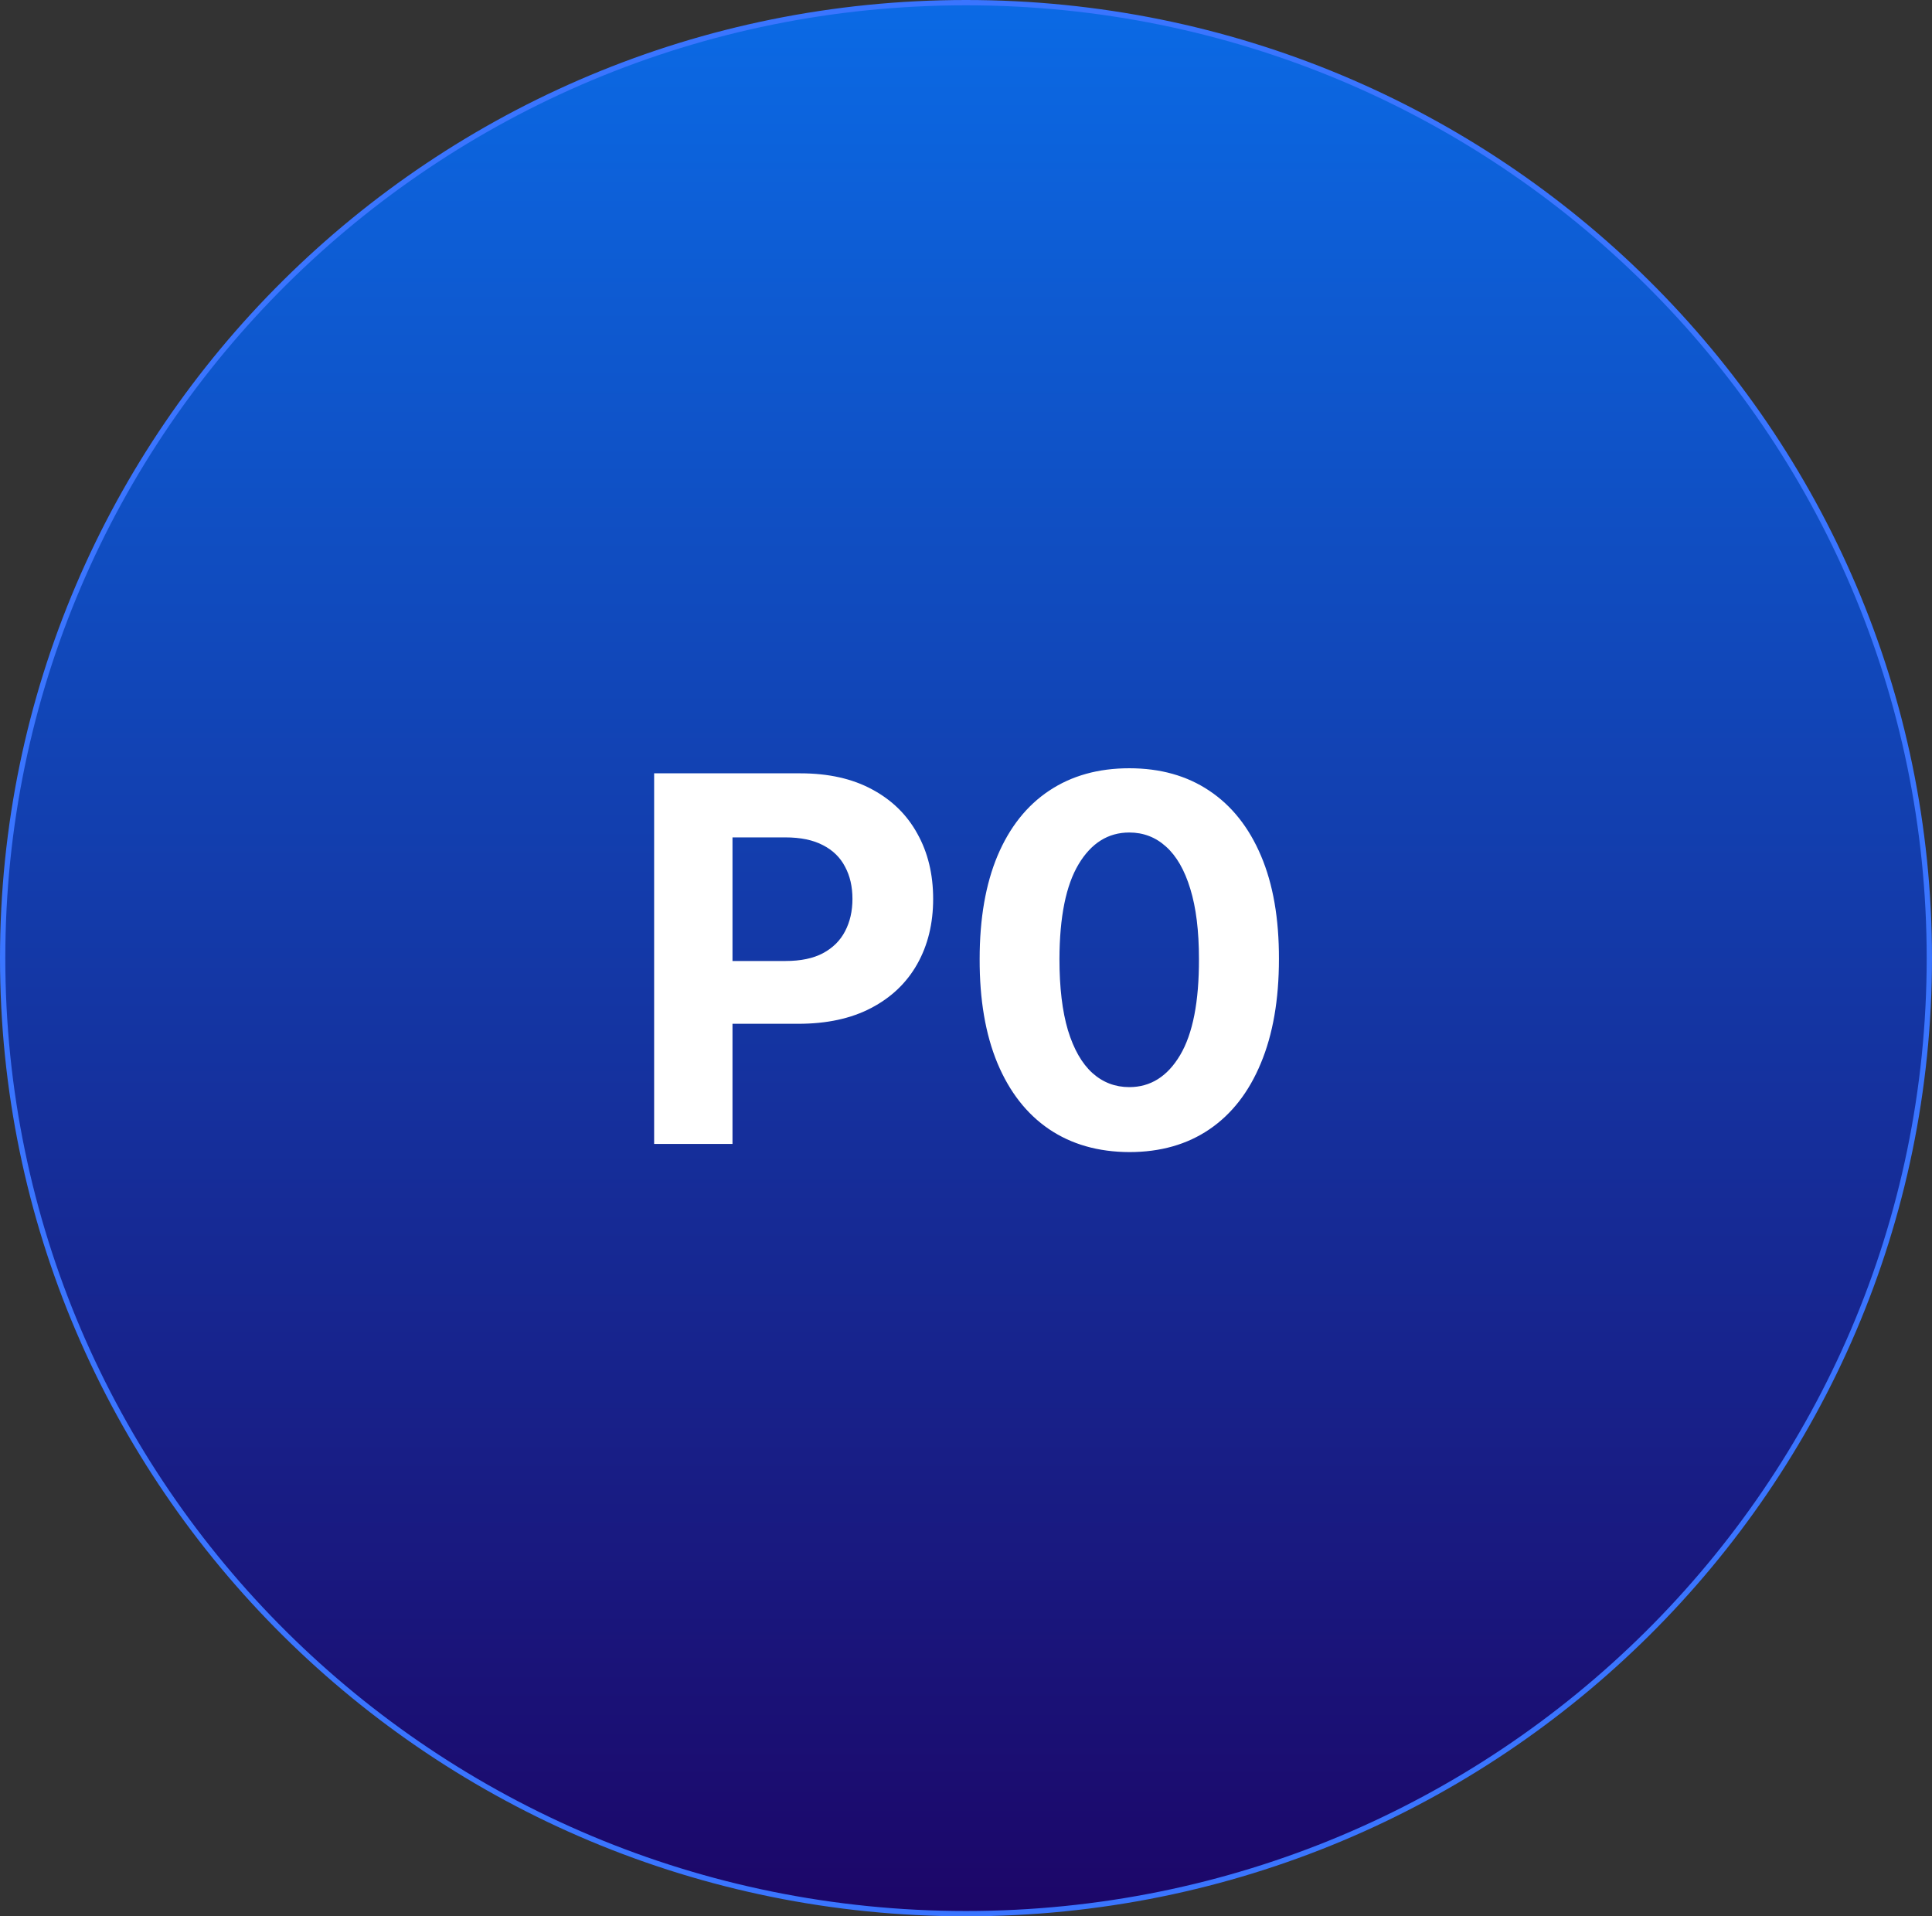 <svg width="364" height="361" viewBox="0 0 364 361" fill="none" xmlns="http://www.w3.org/2000/svg">
<rect x="0" y="0" width="364" height="361" fill="#333333" stroke="none"/>
<path d="M182 0.5C282.244 0.5 363.5 81.093 363.5 180.5C363.5 279.907 282.244 360.5 182 360.5C81.756 360.5 0.5 279.907 0.5 180.5C0.5 81.093 81.756 0.5 182 0.5Z" fill="url(#paint0_linear_381_916)" stroke="#3A75FF"/>
<path d="M123.243 215.5V145.682H150.789C156.084 145.682 160.595 146.693 164.323 148.716C168.05 150.716 170.891 153.5 172.845 157.068C174.823 160.614 175.811 164.705 175.811 169.341C175.811 173.977 174.811 178.068 172.811 181.614C170.811 185.159 167.914 187.92 164.118 189.898C160.345 191.875 155.777 192.864 150.414 192.864H132.857V181.034H148.027C150.868 181.034 153.209 180.545 155.05 179.568C156.914 178.568 158.3 177.193 159.209 175.443C160.141 173.67 160.607 171.636 160.607 169.341C160.607 167.023 160.141 165 159.209 163.273C158.3 161.523 156.914 160.17 155.05 159.216C153.186 158.239 150.823 157.75 147.959 157.75H138.005V215.5H123.243ZM212.765 217.034C206.902 217.011 201.856 215.568 197.629 212.705C193.424 209.841 190.186 205.693 187.913 200.261C185.663 194.83 184.549 188.295 184.572 180.659C184.572 173.045 185.697 166.557 187.947 161.193C190.22 155.83 193.459 151.75 197.663 148.955C201.89 146.136 206.924 144.727 212.765 144.727C218.606 144.727 223.629 146.136 227.834 148.955C232.061 151.773 235.311 155.864 237.584 161.227C239.856 166.568 240.981 173.045 240.959 180.659C240.959 188.318 239.822 194.864 237.549 200.295C235.299 205.727 232.072 209.875 227.868 212.739C223.663 215.602 218.629 217.034 212.765 217.034ZM212.765 204.795C216.765 204.795 219.959 202.784 222.345 198.761C224.731 194.739 225.913 188.705 225.89 180.659C225.89 175.364 225.345 170.955 224.254 167.432C223.186 163.909 221.663 161.261 219.686 159.489C217.731 157.716 215.424 156.83 212.765 156.83C208.788 156.83 205.606 158.818 203.22 162.795C200.834 166.773 199.629 172.727 199.606 180.659C199.606 186.023 200.14 190.5 201.209 194.091C202.299 197.659 203.834 200.341 205.811 202.136C207.788 203.909 210.106 204.795 212.765 204.795Z" fill="white"/>
<defs>
<linearGradient id="paint0_linear_381_916" x1="182" y1="0" x2="182" y2="361" gradientUnits="userSpaceOnUse">
<stop stop-color="#0B6AE5"/>
<stop offset="1" stop-color="#1C0668"/>
</linearGradient>
</defs>
</svg>
